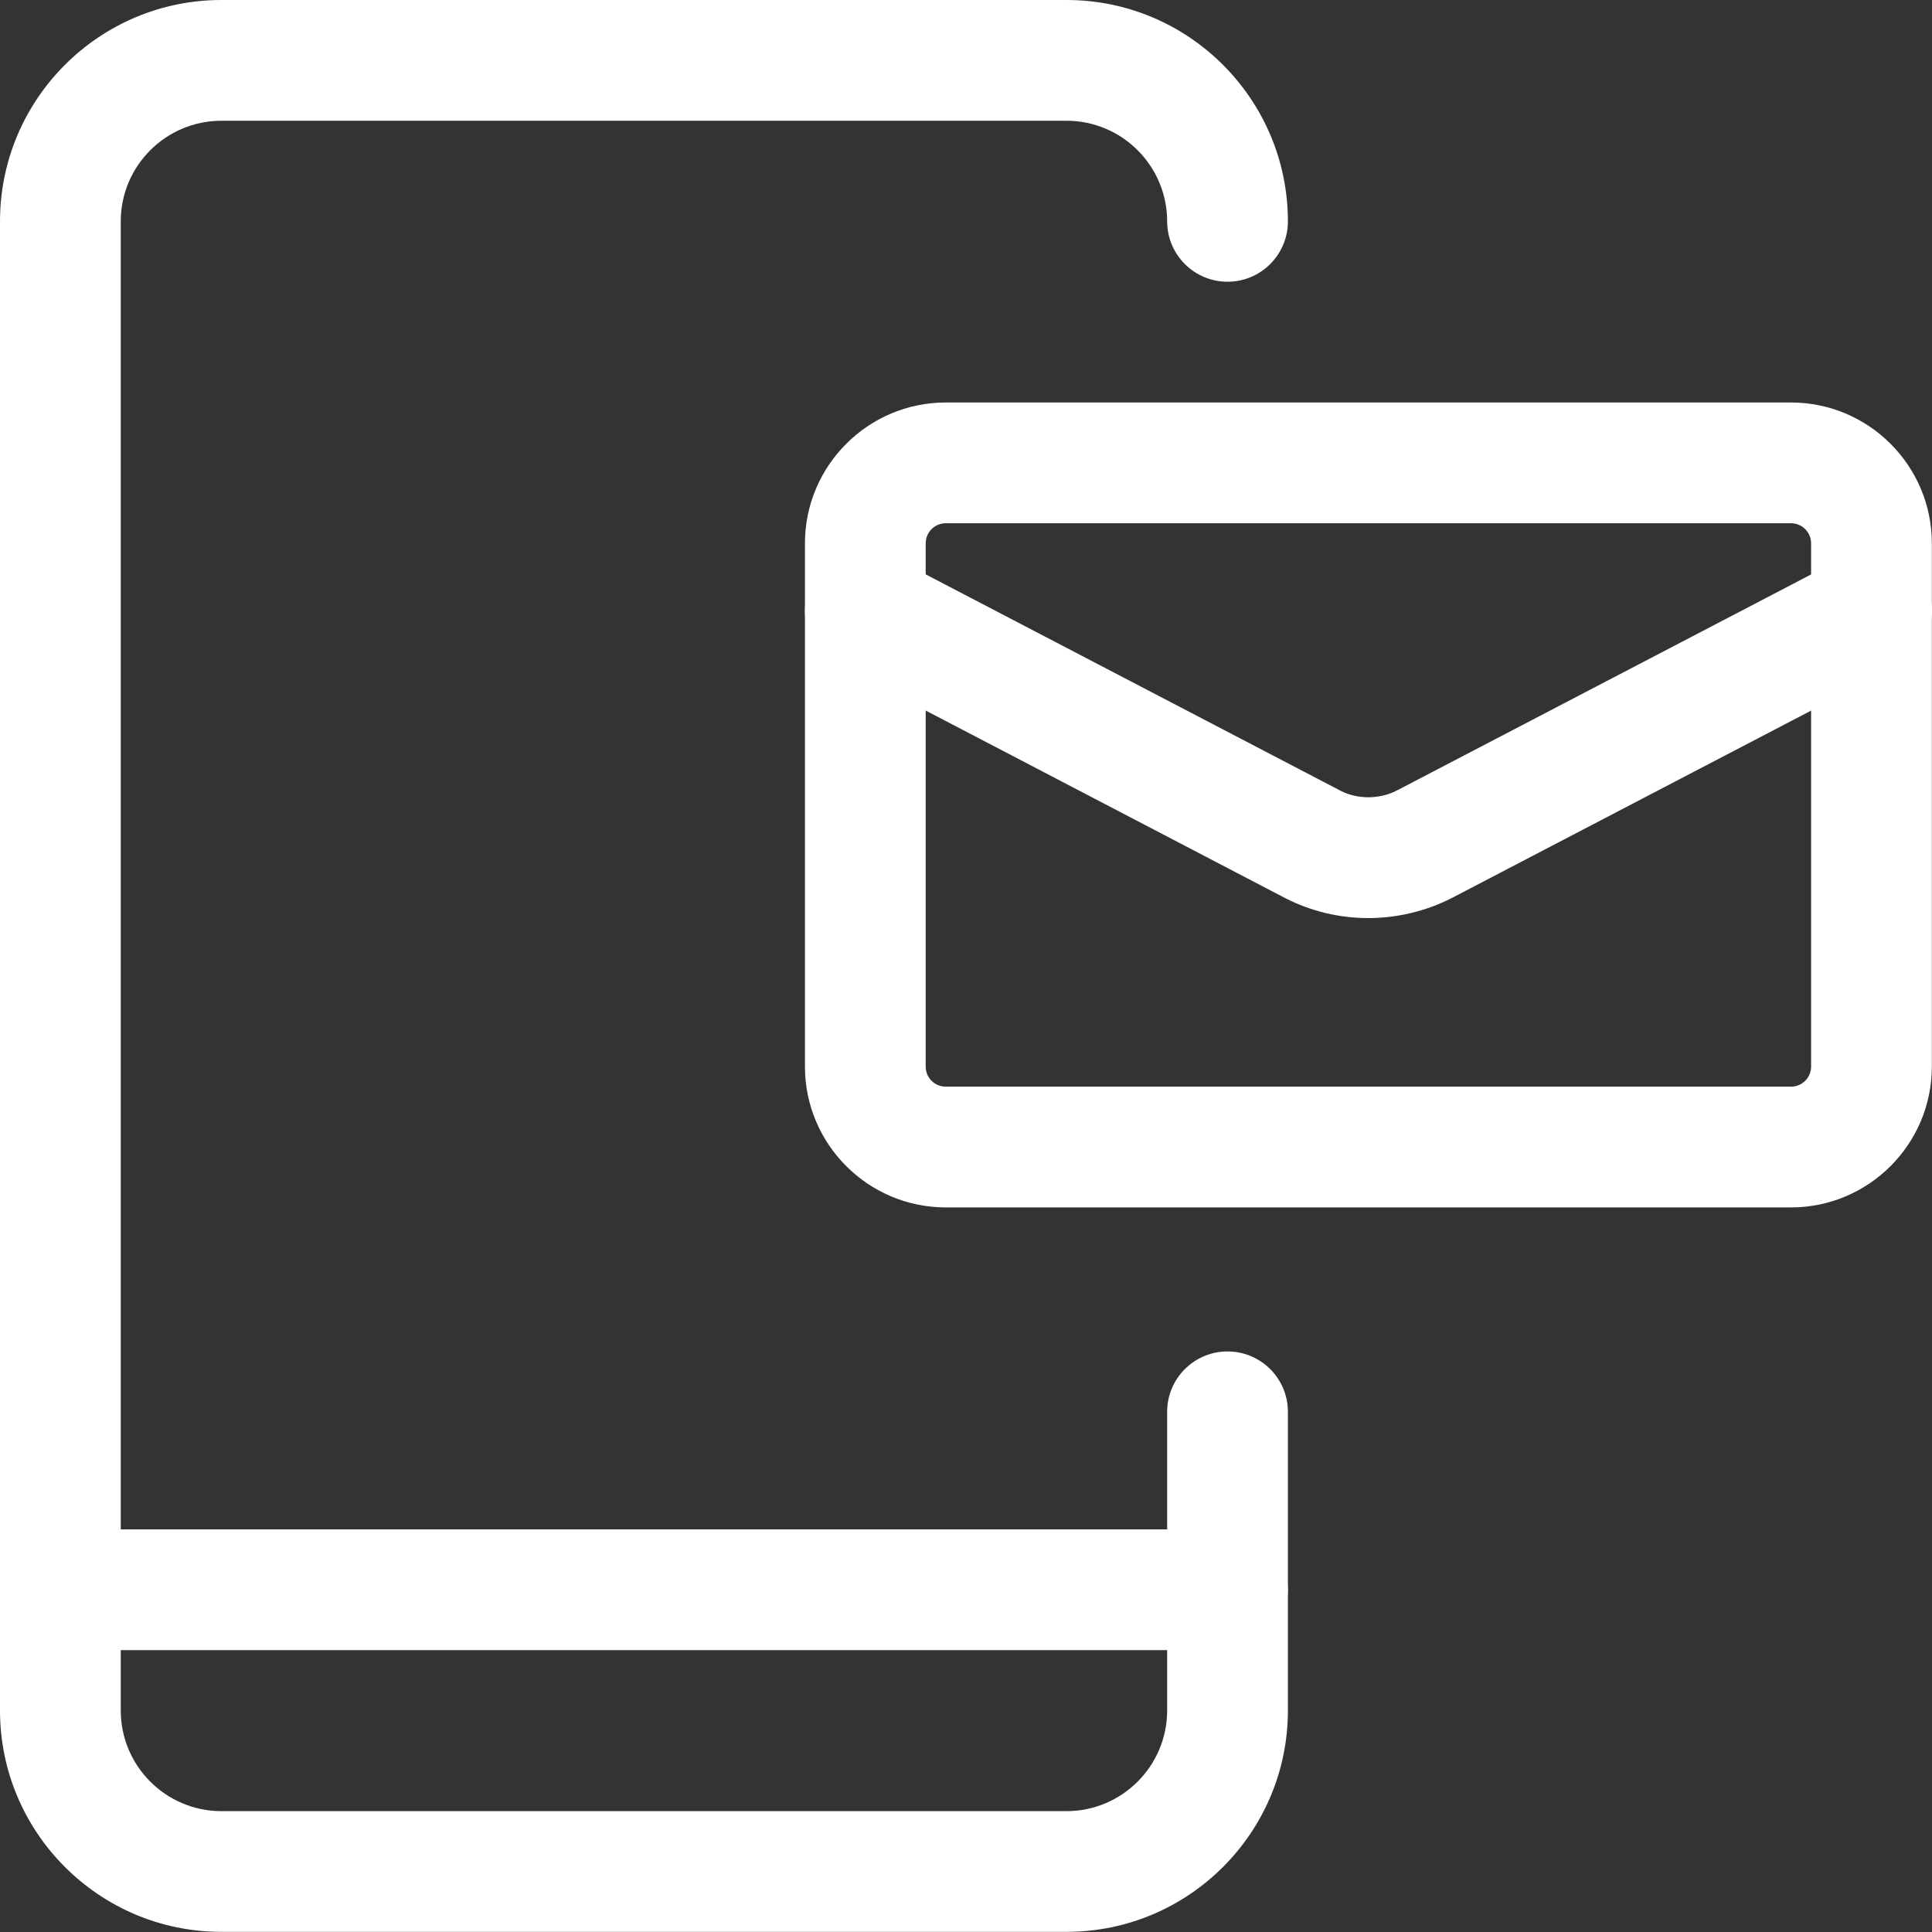 <svg width="52" height="52" viewBox="0 0 52 52" fill="none" xmlns="http://www.w3.org/2000/svg">
<rect x="0" y="0" width="52" height="52" fill="#333333" stroke="none"/>
<path d="M33.039 44.413H1.625C0.728 44.413 0 43.685 0 42.788C0 41.892 0.728 41.163 1.625 41.163H33.039C33.936 41.163 34.663 41.892 34.663 42.788C34.663 43.685 33.936 44.413 33.039 44.413Z" fill="white"/>
<path d="M28.706 51.996H5.958C2.671 51.996 0 49.325 0 46.038V5.958C0 2.671 2.671 0 5.958 0H28.706C31.993 0 34.664 2.671 34.664 5.958C34.664 6.855 33.936 7.583 33.039 7.583C32.142 7.583 31.414 6.855 31.414 5.958C31.414 4.465 30.199 3.25 28.706 3.25H5.958C4.465 3.25 3.25 4.465 3.25 5.958V46.038C3.25 47.531 4.465 48.747 5.958 48.747H28.706C30.199 48.747 31.414 47.531 31.414 46.038V37.998C31.414 37.102 32.142 36.374 33.039 36.374C33.936 36.374 34.664 37.102 34.664 37.998V46.038C34.664 49.325 31.993 51.996 28.706 51.996Z" fill="white"/>
<path d="M48.204 32.498H25.456C23.366 32.498 21.665 30.797 21.665 28.707V14.624C21.665 12.534 23.366 10.833 25.456 10.833H48.204C50.295 10.833 51.996 12.534 51.996 14.624V28.707C51.996 30.797 50.295 32.498 48.204 32.498ZM25.456 14.083C25.157 14.083 24.915 14.326 24.915 14.624V28.707C24.915 29.006 25.157 29.248 25.456 29.248H48.204C48.503 29.248 48.746 29.006 48.746 28.707V14.624C48.746 14.326 48.503 14.083 48.204 14.083H25.456Z" fill="white"/>
<path d="M36.826 24.71C36.059 24.71 35.294 24.532 34.596 24.175L22.54 17.885C21.745 17.469 21.435 16.488 21.851 15.693C22.267 14.898 23.246 14.588 24.043 15.004L36.089 21.287C36.543 21.518 37.124 21.516 37.59 21.28L49.623 15.004C50.42 14.588 51.399 14.897 51.815 15.693C52.231 16.488 51.921 17.469 51.126 17.885L39.08 24.168C38.37 24.53 37.596 24.71 36.825 24.71H36.826Z" fill="white"/>
</svg>
